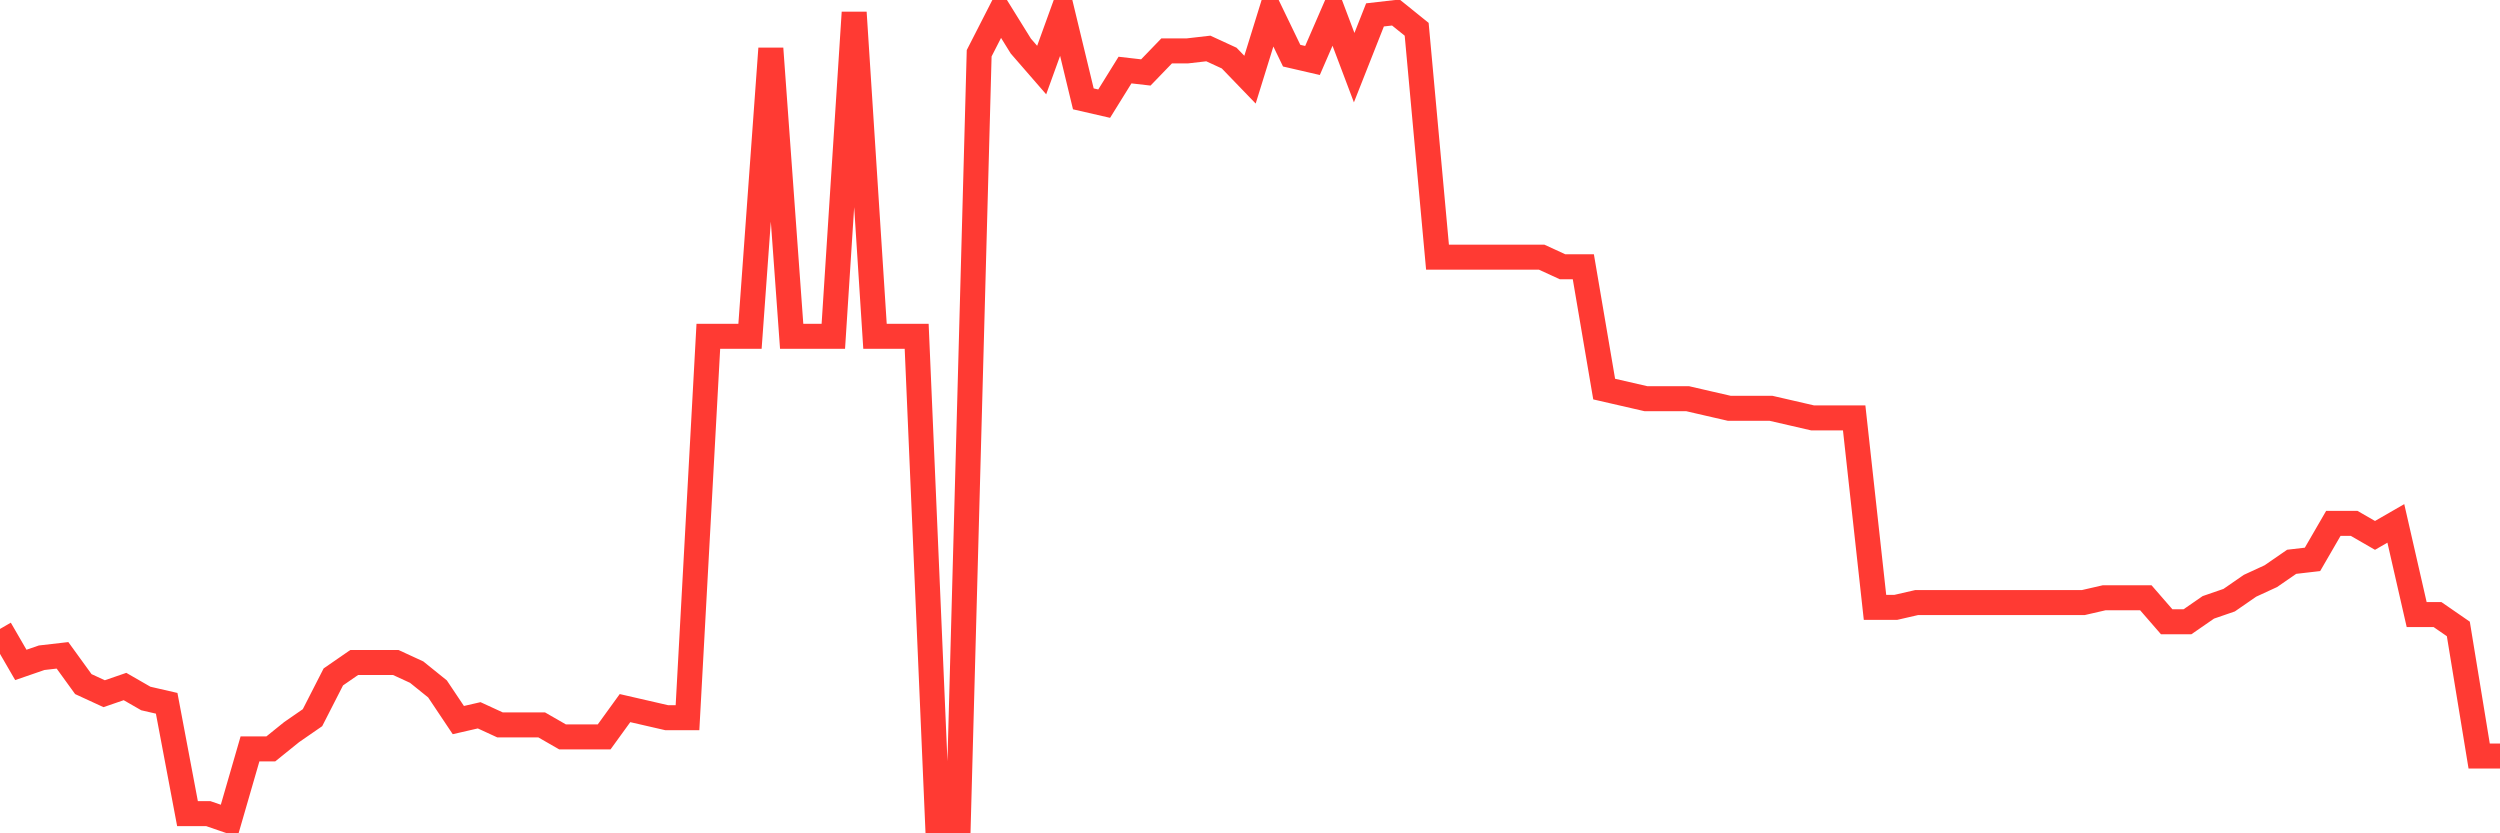 <svg
  xmlns="http://www.w3.org/2000/svg"
  xmlns:xlink="http://www.w3.org/1999/xlink"
  width="120"
  height="40"
  viewBox="0 0 120 40"
  preserveAspectRatio="none"
>
  <polyline
    points="0,30.189 1,31.916 2,31.571 3,31.456 4,32.837 5,33.298 6,32.953 7,33.528 8,33.758 9,39.055 10,39.055 11,39.4 12,35.946 13,35.946 14,35.14 15,34.449 16,32.492 17,31.801 18,31.801 19,31.801 20,32.262 21,33.068 22,34.564 23,34.334 24,34.795 25,34.795 26,34.795 27,35.37 28,35.37 29,35.37 30,33.989 31,34.219 32,34.449 33,34.449 34,16.143 35,16.143 36,16.143 37,2.327 38,16.143 39,16.143 40,16.143 41,0.6 42,16.143 43,16.143 44,16.143 45,39.4 46,39.4 47,2.557 48,0.6 49,2.212 50,3.363 51,0.6 52,4.745 53,4.975 54,3.363 55,3.478 56,2.442 57,2.442 58,2.327 59,2.788 60,3.824 61,0.6 62,2.672 63,2.903 64,0.6 65,3.248 66,0.715 67,0.6 68,1.406 69,12.344 70,12.344 71,12.344 72,12.344 73,12.344 74,12.344 75,12.804 76,12.804 77,18.676 78,18.906 79,19.136 80,19.136 81,19.136 82,19.367 83,19.597 84,19.597 85,19.597 86,19.827 87,20.058 88,20.058 89,20.058 90,29.153 91,29.153 92,28.923 93,28.923 94,28.923 95,28.923 96,28.923 97,28.923 98,28.923 99,28.923 100,28.923 101,28.693 102,28.693 103,28.693 104,29.844 105,29.844 106,29.153 107,28.808 108,28.117 109,27.656 110,26.966 111,26.85 112,25.123 113,25.123 114,25.699 115,25.123 116,29.499 117,29.499 118,30.189 119,36.291 120,36.291"
    fill="none"
    stroke="#ff3a33"
    stroke-width="1.2"
  >
  </polyline>
</svg>